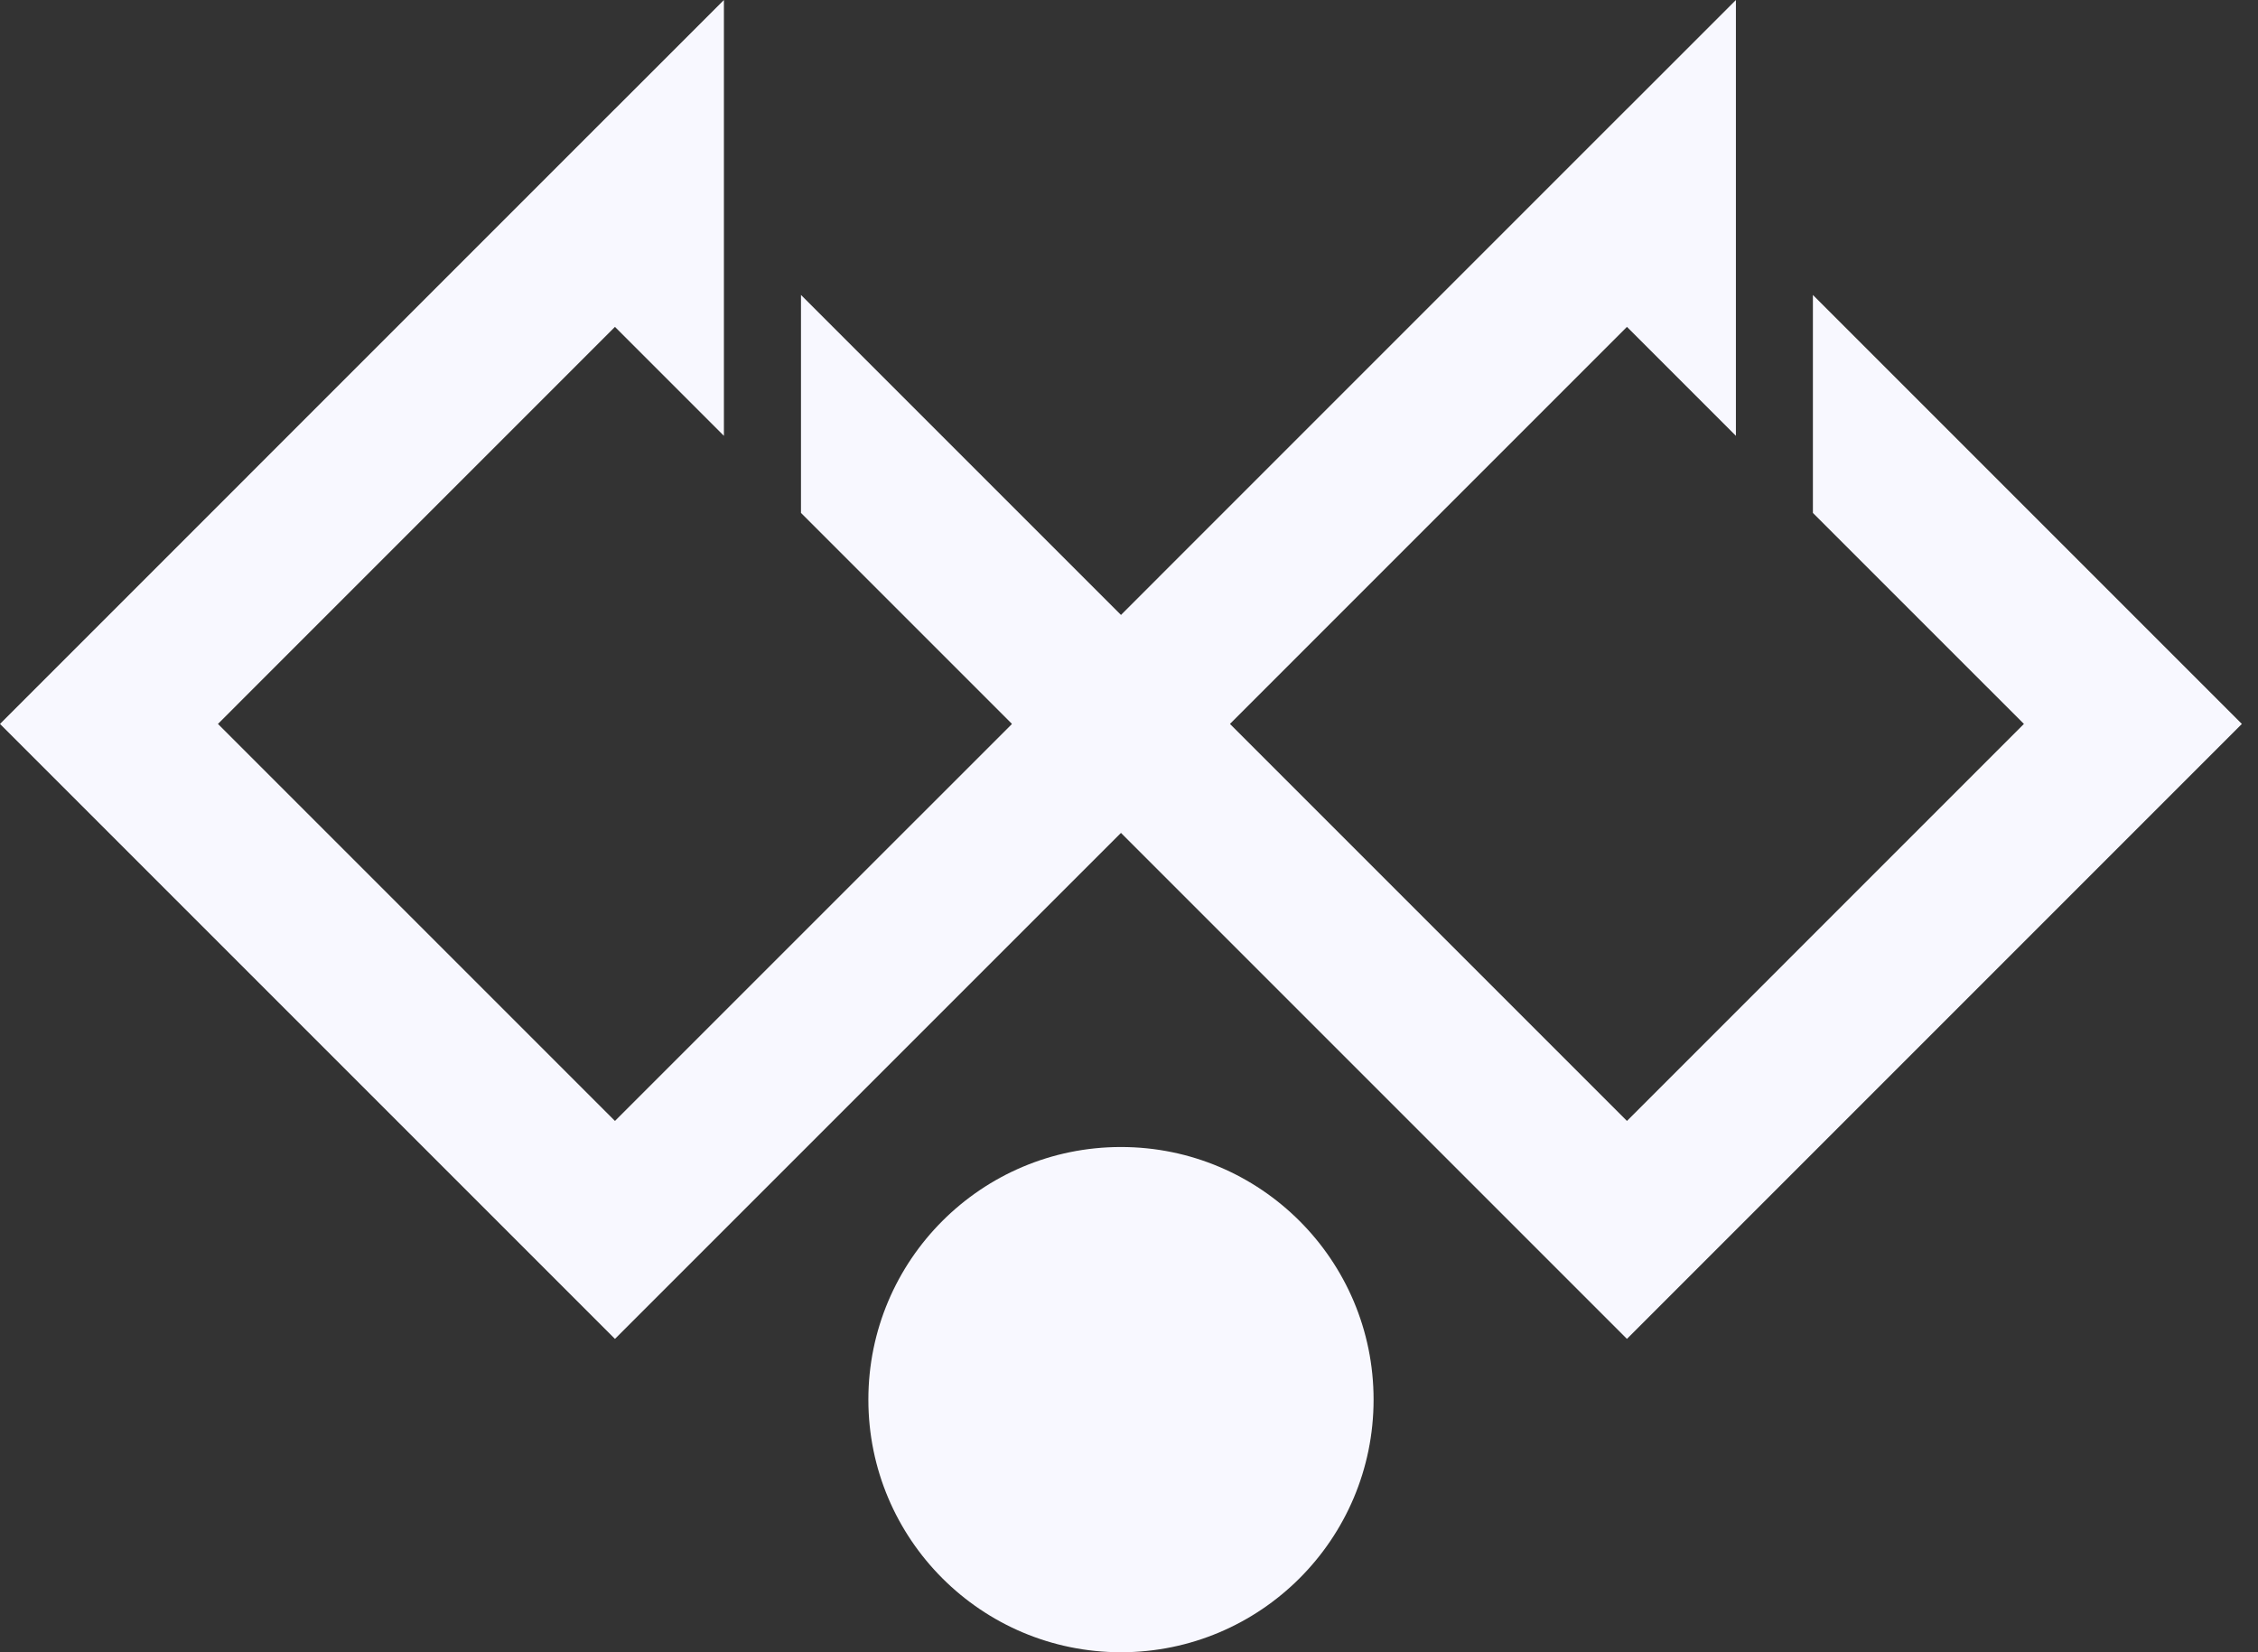 <svg width="82" height="60" viewBox="0 0 82 60" fill="none" xmlns="http://www.w3.org/2000/svg">
<rect x="0" y="0" width="82" height="60" fill="#333333" stroke="none"/>
<path d="M29.088 10.711V18.626L36.751 26.289L22.332 40.706L7.915 26.289L22.332 11.87L26.289 15.827V0L22.332 3.957V3.955L0 26.289L22.332 48.621L44.666 26.289L29.088 10.711Z" fill="#F8F8FF"/>
<path d="M65.836 10.711V18.626L73.499 26.289L59.083 40.706L44.666 26.289L59.083 11.87L63.04 15.827V0L59.083 3.957V3.955L36.751 26.289L59.083 48.621L81.414 26.289L65.836 10.711Z" fill="#F8F8FF"/>
<path d="M40.708 60C45.775 60 49.882 55.893 49.882 50.826C49.882 45.76 45.775 41.653 40.708 41.653C35.642 41.653 31.535 45.76 31.535 50.826C31.535 55.893 35.642 60 40.708 60Z" fill="#F8F8FF"/>
</svg>
